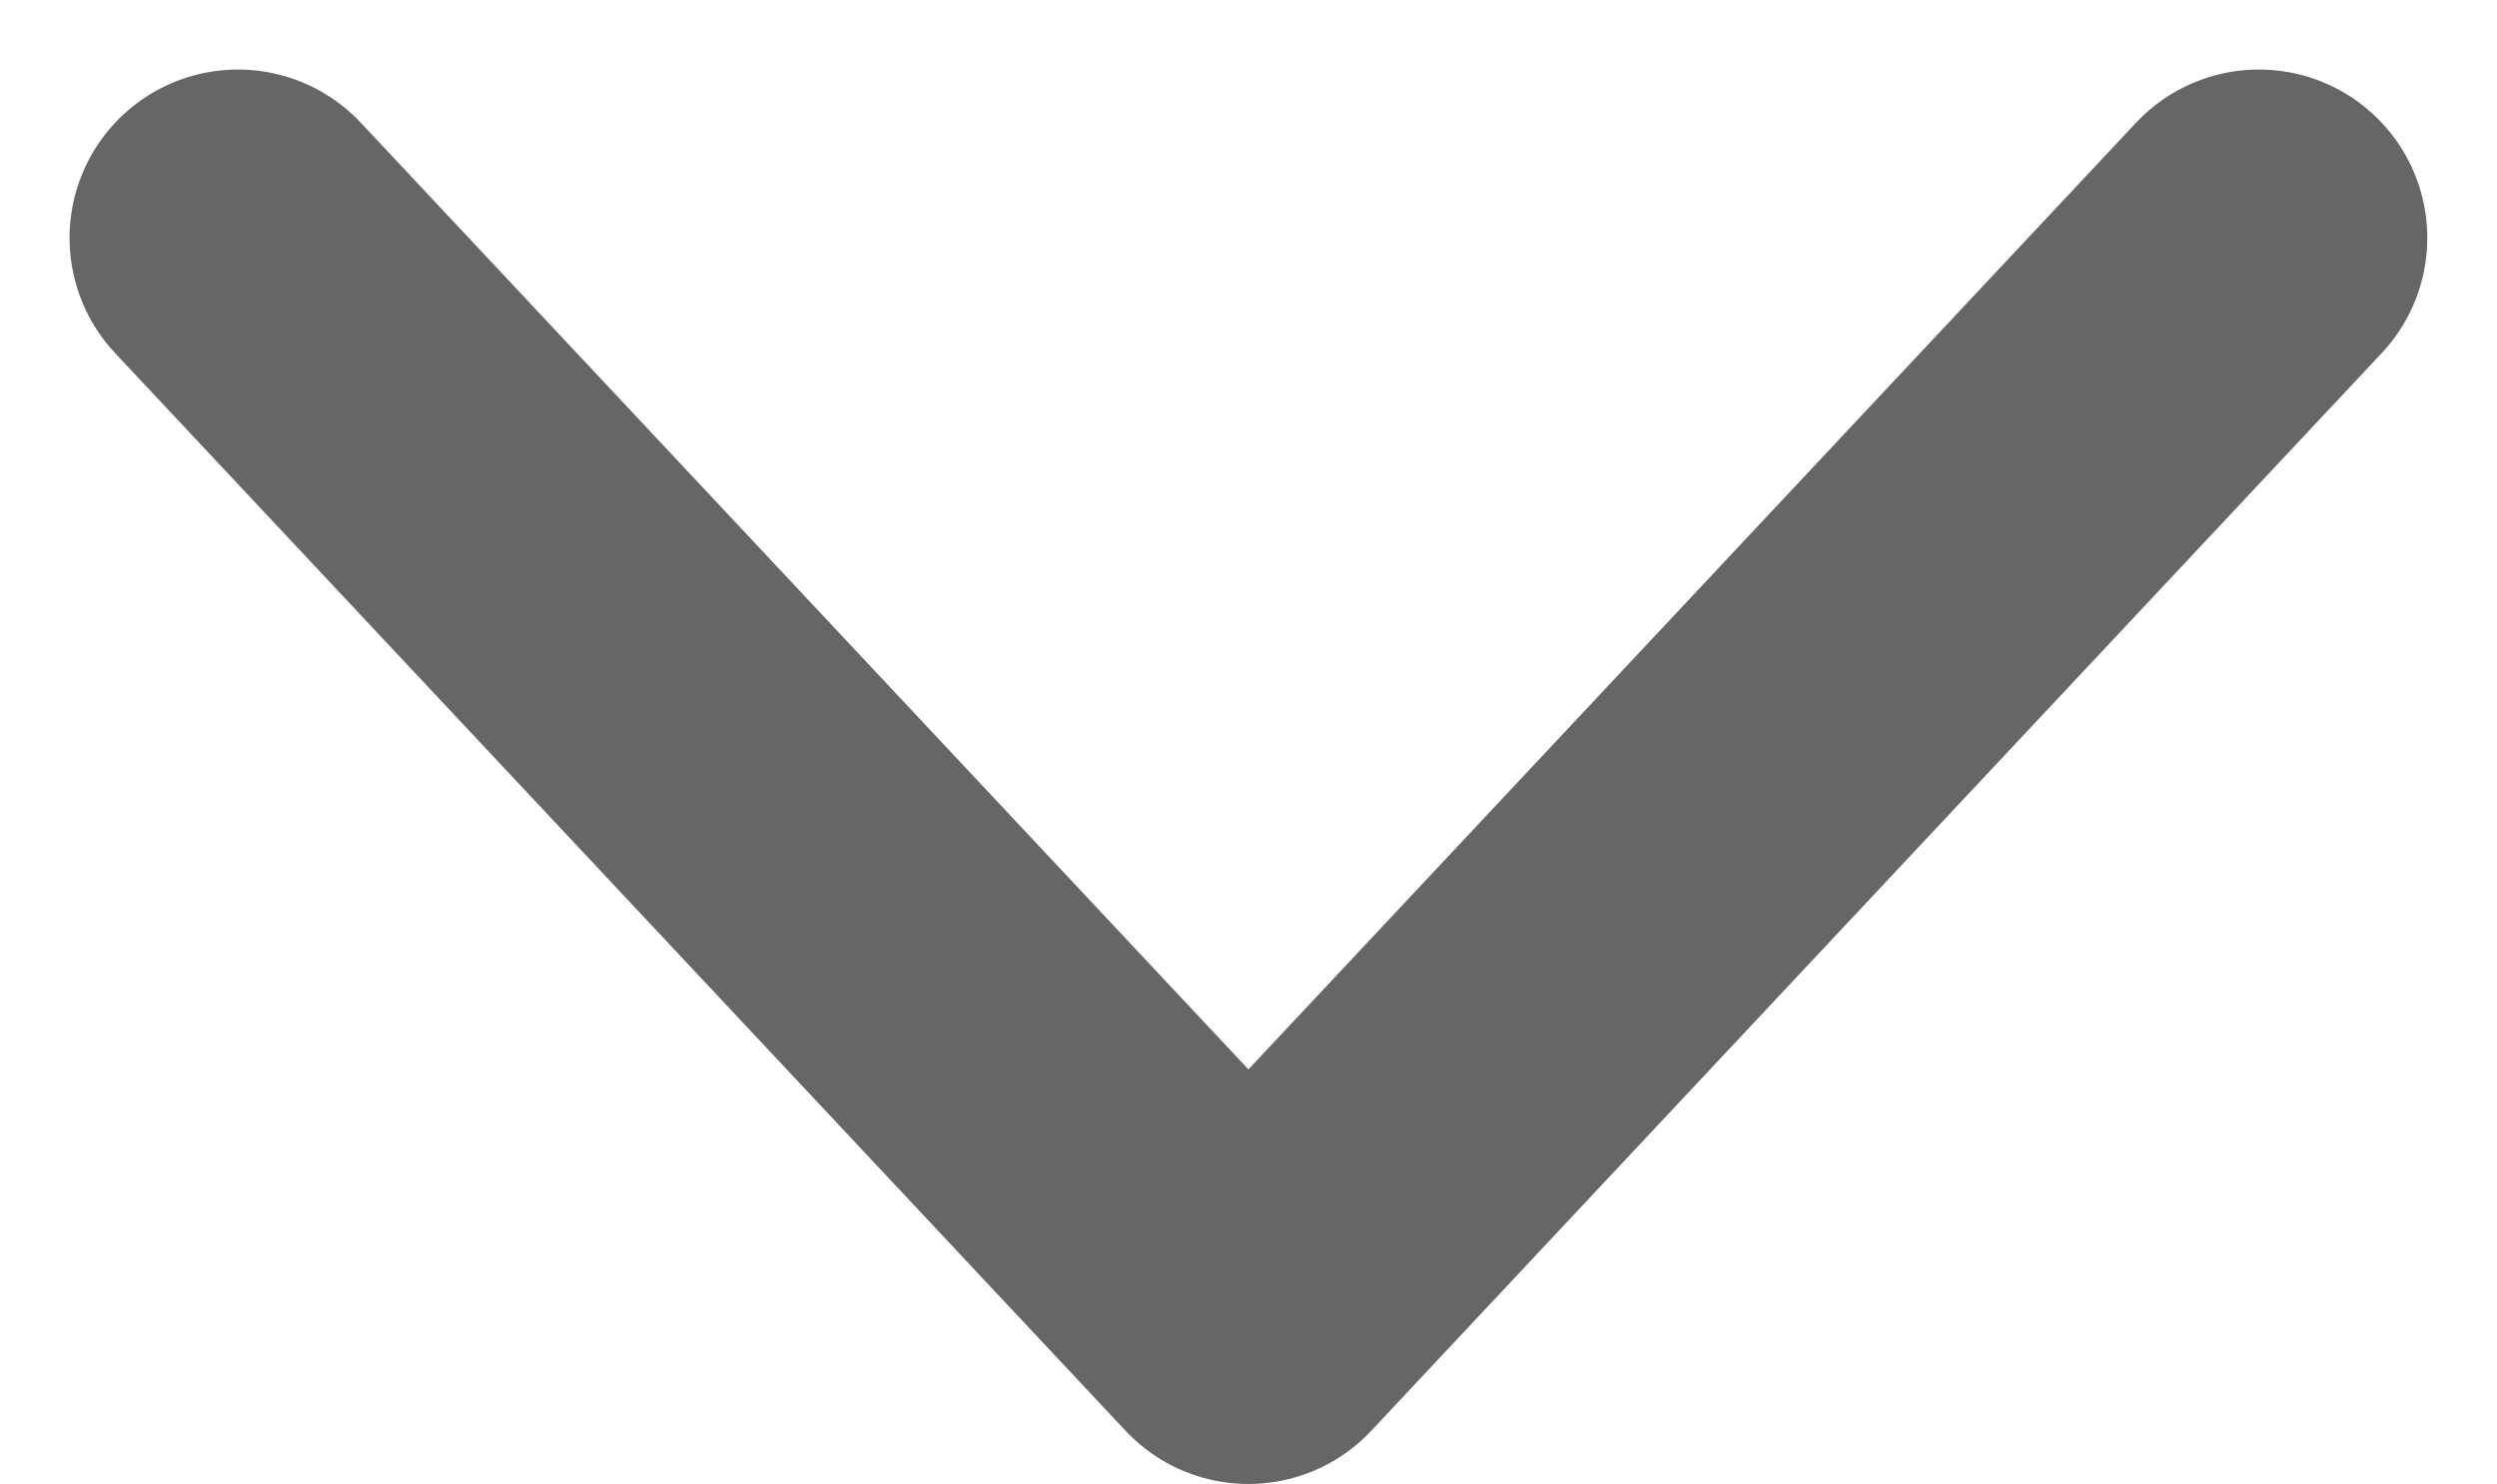 <svg xmlns="http://www.w3.org/2000/svg" width="14.827" height="8.813" viewBox="0 0 14.827 8.813">
  <path id="bottom_arr" d="M6.4,0,0,6l6.4,6" transform="translate(1.413 7.813) rotate(-90)" fill="none" stroke="#666" stroke-linecap="round" stroke-linejoin="round" stroke-width="2"/>
</svg>
